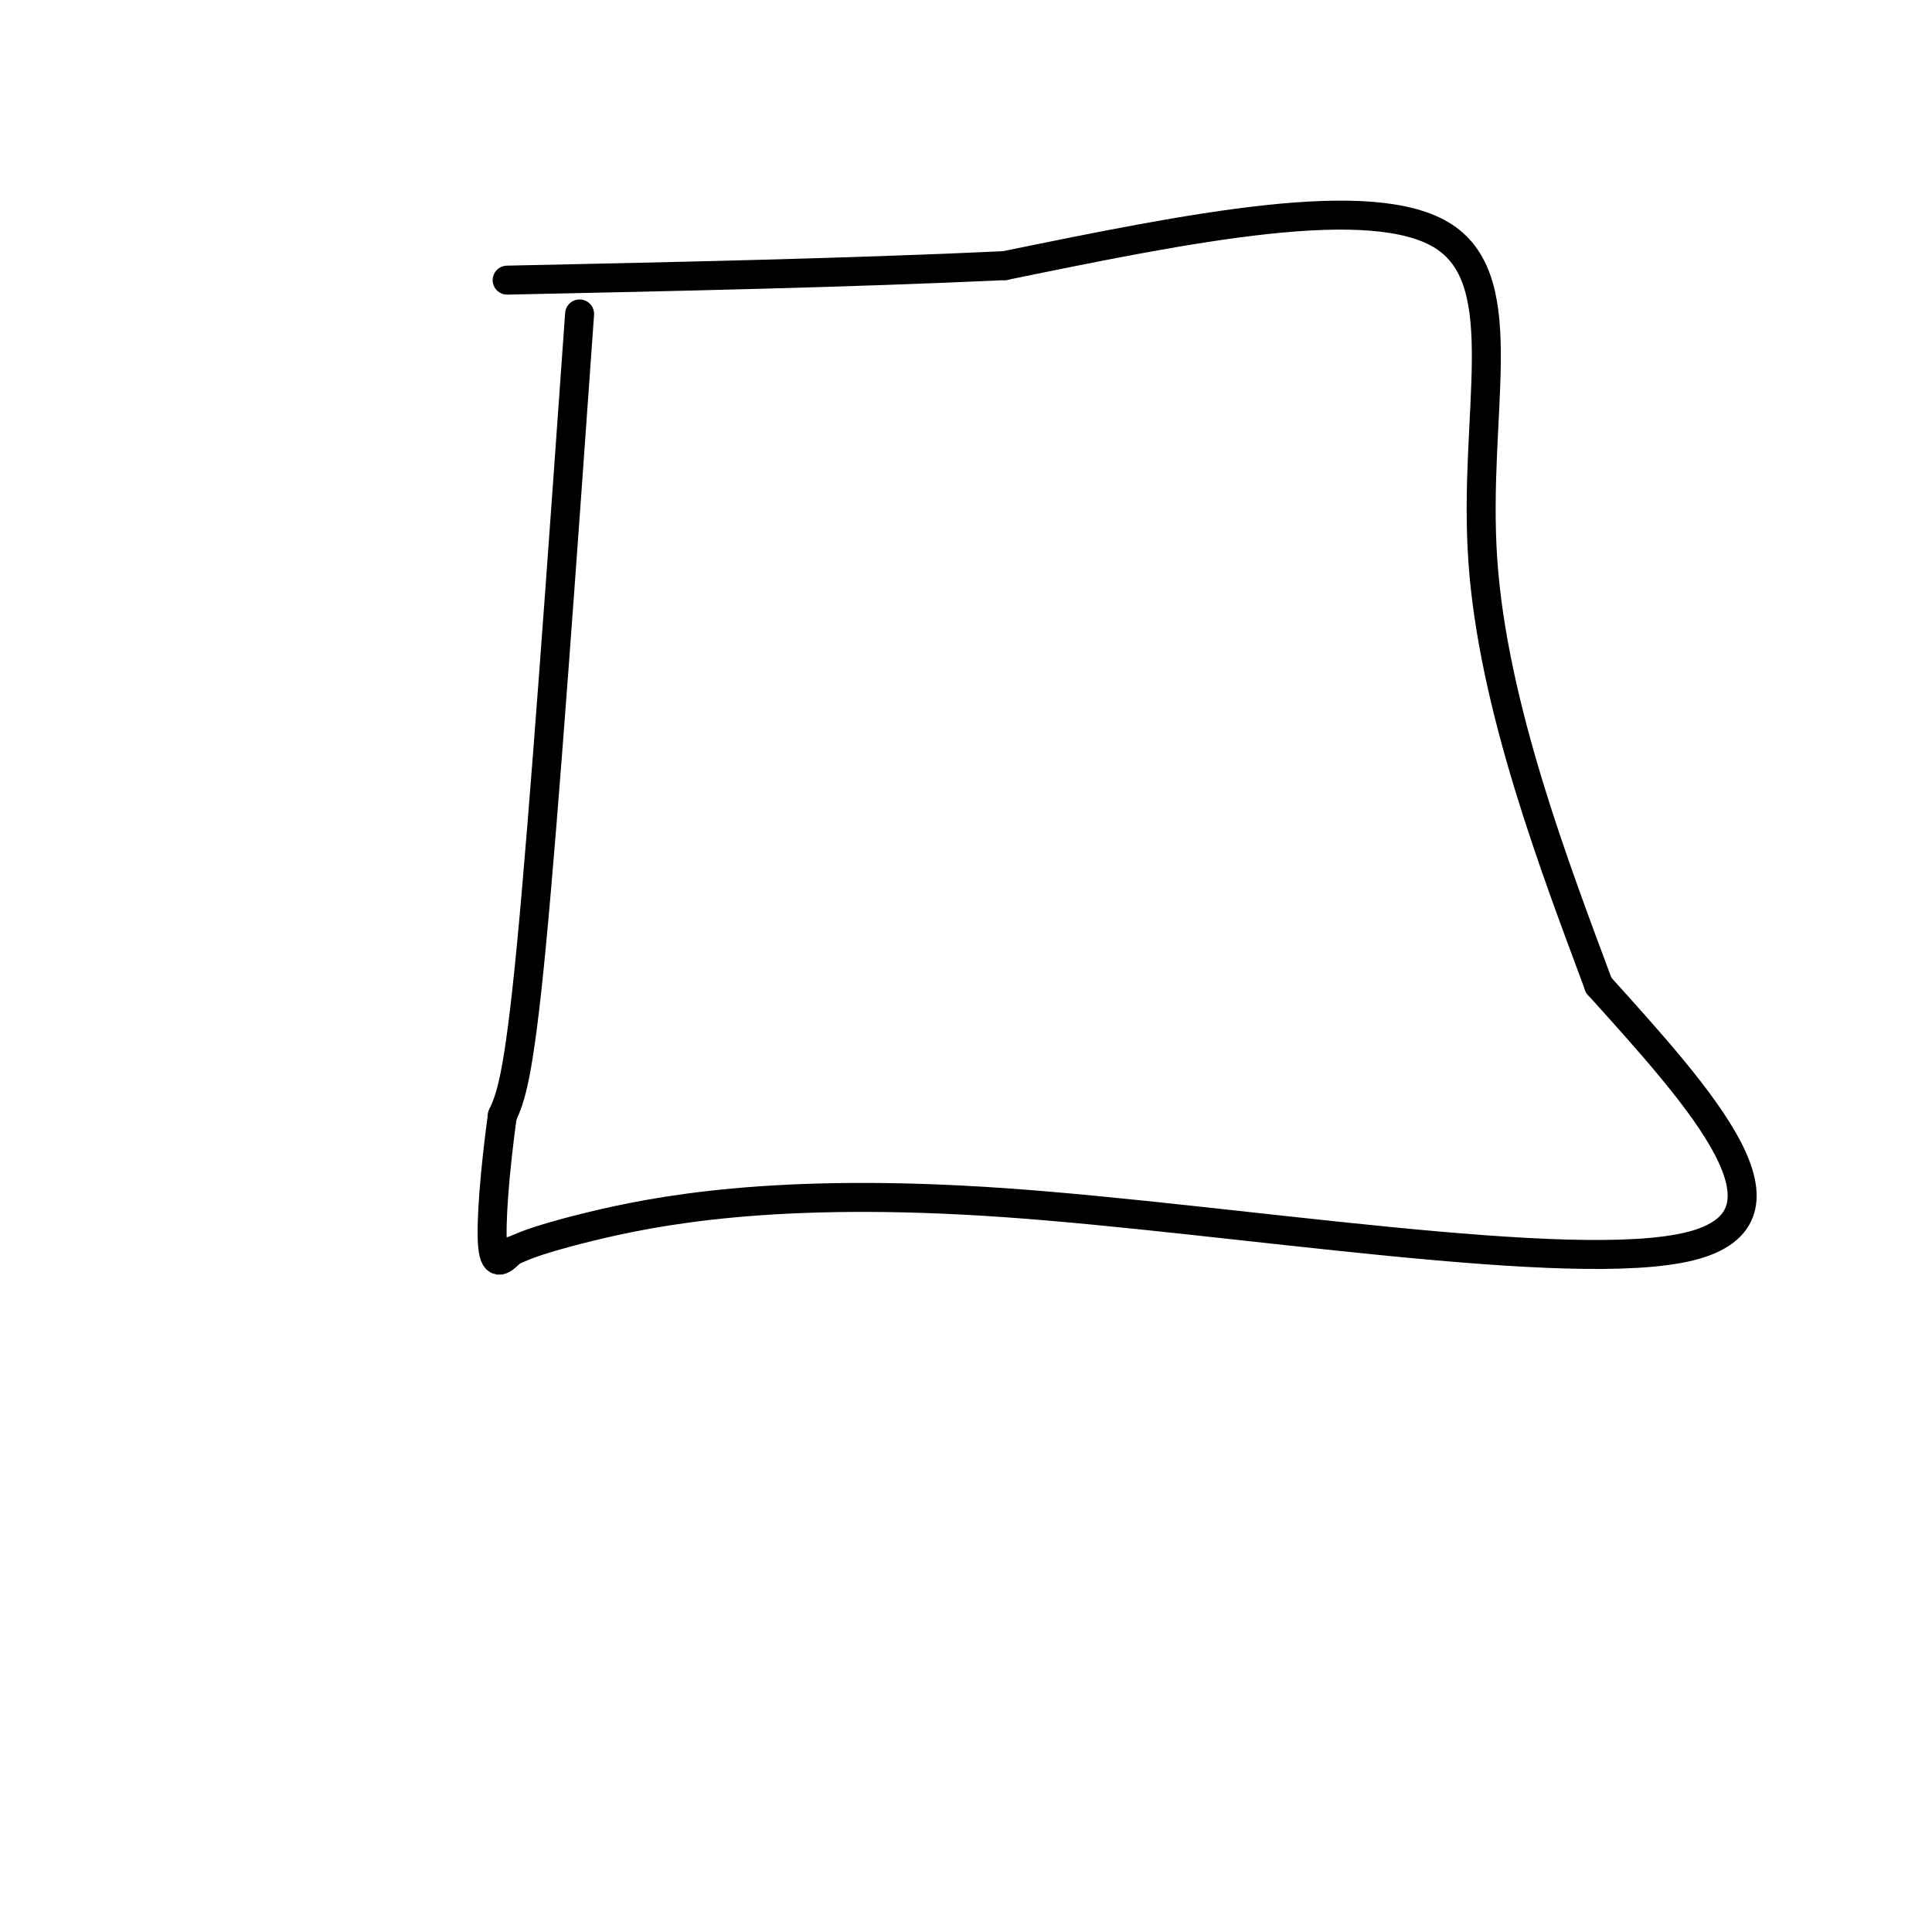 <svg viewBox='0 0 400 400' version='1.1' xmlns='http://www.w3.org/2000/svg' xmlns:xlink='http://www.w3.org/1999/xlink'><g fill='none' stroke='#000000' stroke-width='6' stroke-linecap='round' stroke-linejoin='round'><path d='M120,65c-3.667,51.667 -7.333,103.333 -10,131c-2.667,27.667 -4.333,31.333 -6,35'/><path d='M104,231c-1.556,11.400 -2.444,22.400 -2,27c0.444,4.600 2.222,2.800 4,1'/><path d='M106,259c1.356,-0.359 2.745,-1.756 16,-5c13.255,-3.244 38.376,-8.335 86,-5c47.624,3.335 117.750,15.096 142,9c24.250,-6.096 2.625,-30.048 -19,-54'/><path d='M331,204c-8.976,-24.202 -21.917,-57.708 -24,-88c-2.083,-30.292 6.690,-57.369 -8,-67c-14.690,-9.631 -52.845,-1.815 -91,6'/><path d='M208,55c-32.333,1.500 -67.667,2.250 -103,3'/></g>
</svg>